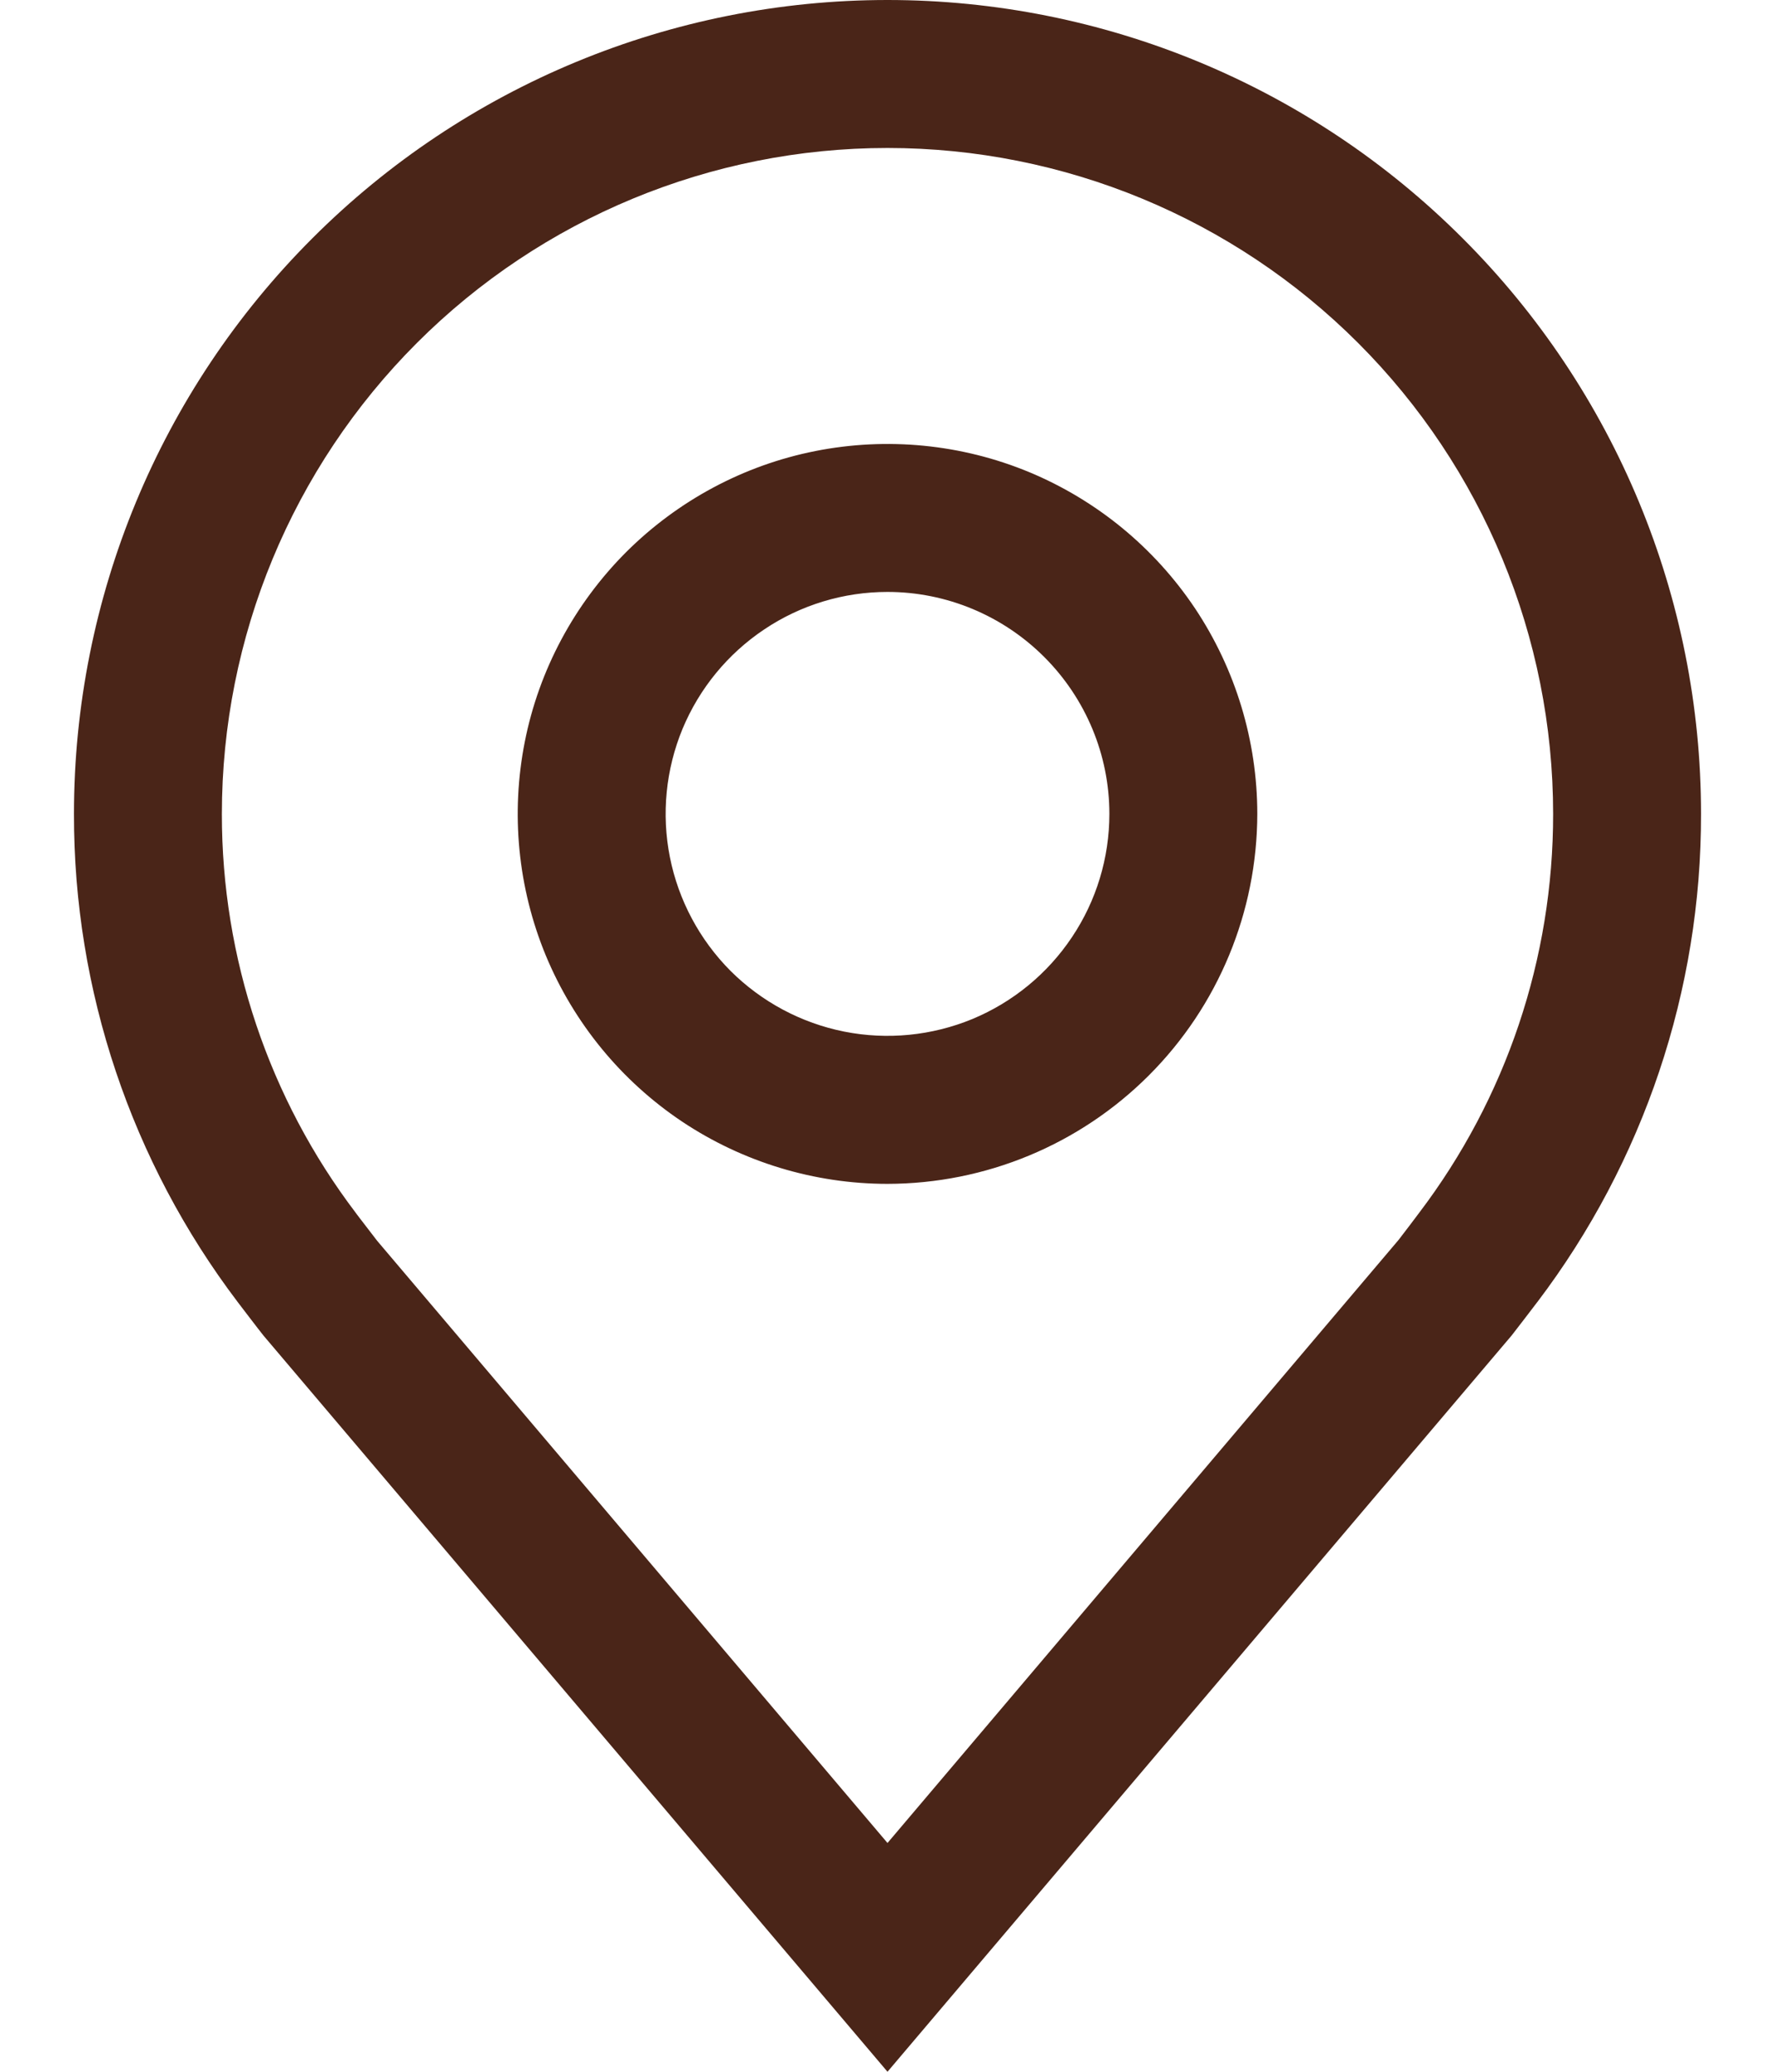 <svg width="12" height="14" viewBox="0 0 12 14" fill="none" xmlns="http://www.w3.org/2000/svg">
<path fill-rule="evenodd" clip-rule="evenodd" d="M1.782 9.026L6 14L10.22 9.024C10.242 8.997 10.392 8.8 10.392 8.8L10.393 8.799C11.113 7.85 11.502 6.691 11.5 5.5C11.5 4.041 10.921 2.642 9.889 1.611C8.858 0.579 7.459 0 6 0C4.541 0 3.142 0.579 2.111 1.611C1.079 2.642 0.5 4.041 0.5 5.5C0.498 6.692 0.888 7.851 1.608 8.8C1.608 8.8 1.758 8.997 1.782 9.026ZM2.43 8.229C2.416 8.21 2.406 8.198 2.406 8.197C1.817 7.422 1.499 6.474 1.5 5.5C1.5 4.307 1.974 3.162 2.818 2.318C3.662 1.474 4.807 1 6 1C7.193 1 8.338 1.474 9.182 2.318C10.026 3.162 10.5 4.307 10.5 5.5C10.501 6.474 10.183 7.421 9.594 8.196C9.594 8.197 9.477 8.351 9.455 8.379L6 12.454L2.55 8.385C2.531 8.361 2.466 8.276 2.43 8.229ZM4.611 7.579C5.022 7.853 5.506 8 6 8C6.663 7.999 7.298 7.736 7.767 7.267C8.236 6.798 8.499 6.163 8.5 5.5C8.5 5.006 8.353 4.522 8.079 4.111C7.804 3.7 7.414 3.38 6.957 3.19C6.5 3.001 5.997 2.952 5.512 3.048C5.027 3.144 4.582 3.383 4.232 3.732C3.883 4.082 3.644 4.527 3.548 5.012C3.452 5.497 3.501 6 3.69 6.457C3.88 6.914 4.2 7.304 4.611 7.579ZM5.167 4.253C5.413 4.088 5.703 4 6 4C6.398 4 6.779 4.159 7.06 4.44C7.341 4.721 7.5 5.102 7.5 5.5C7.5 5.797 7.412 6.087 7.247 6.333C7.082 6.58 6.848 6.772 6.574 6.886C6.3 6.999 5.998 7.029 5.707 6.971C5.416 6.913 5.149 6.77 4.939 6.561C4.73 6.351 4.587 6.084 4.529 5.793C4.471 5.502 4.501 5.2 4.614 4.926C4.728 4.652 4.92 4.418 5.167 4.253Z" fill="#4A2518"/>
</svg>
